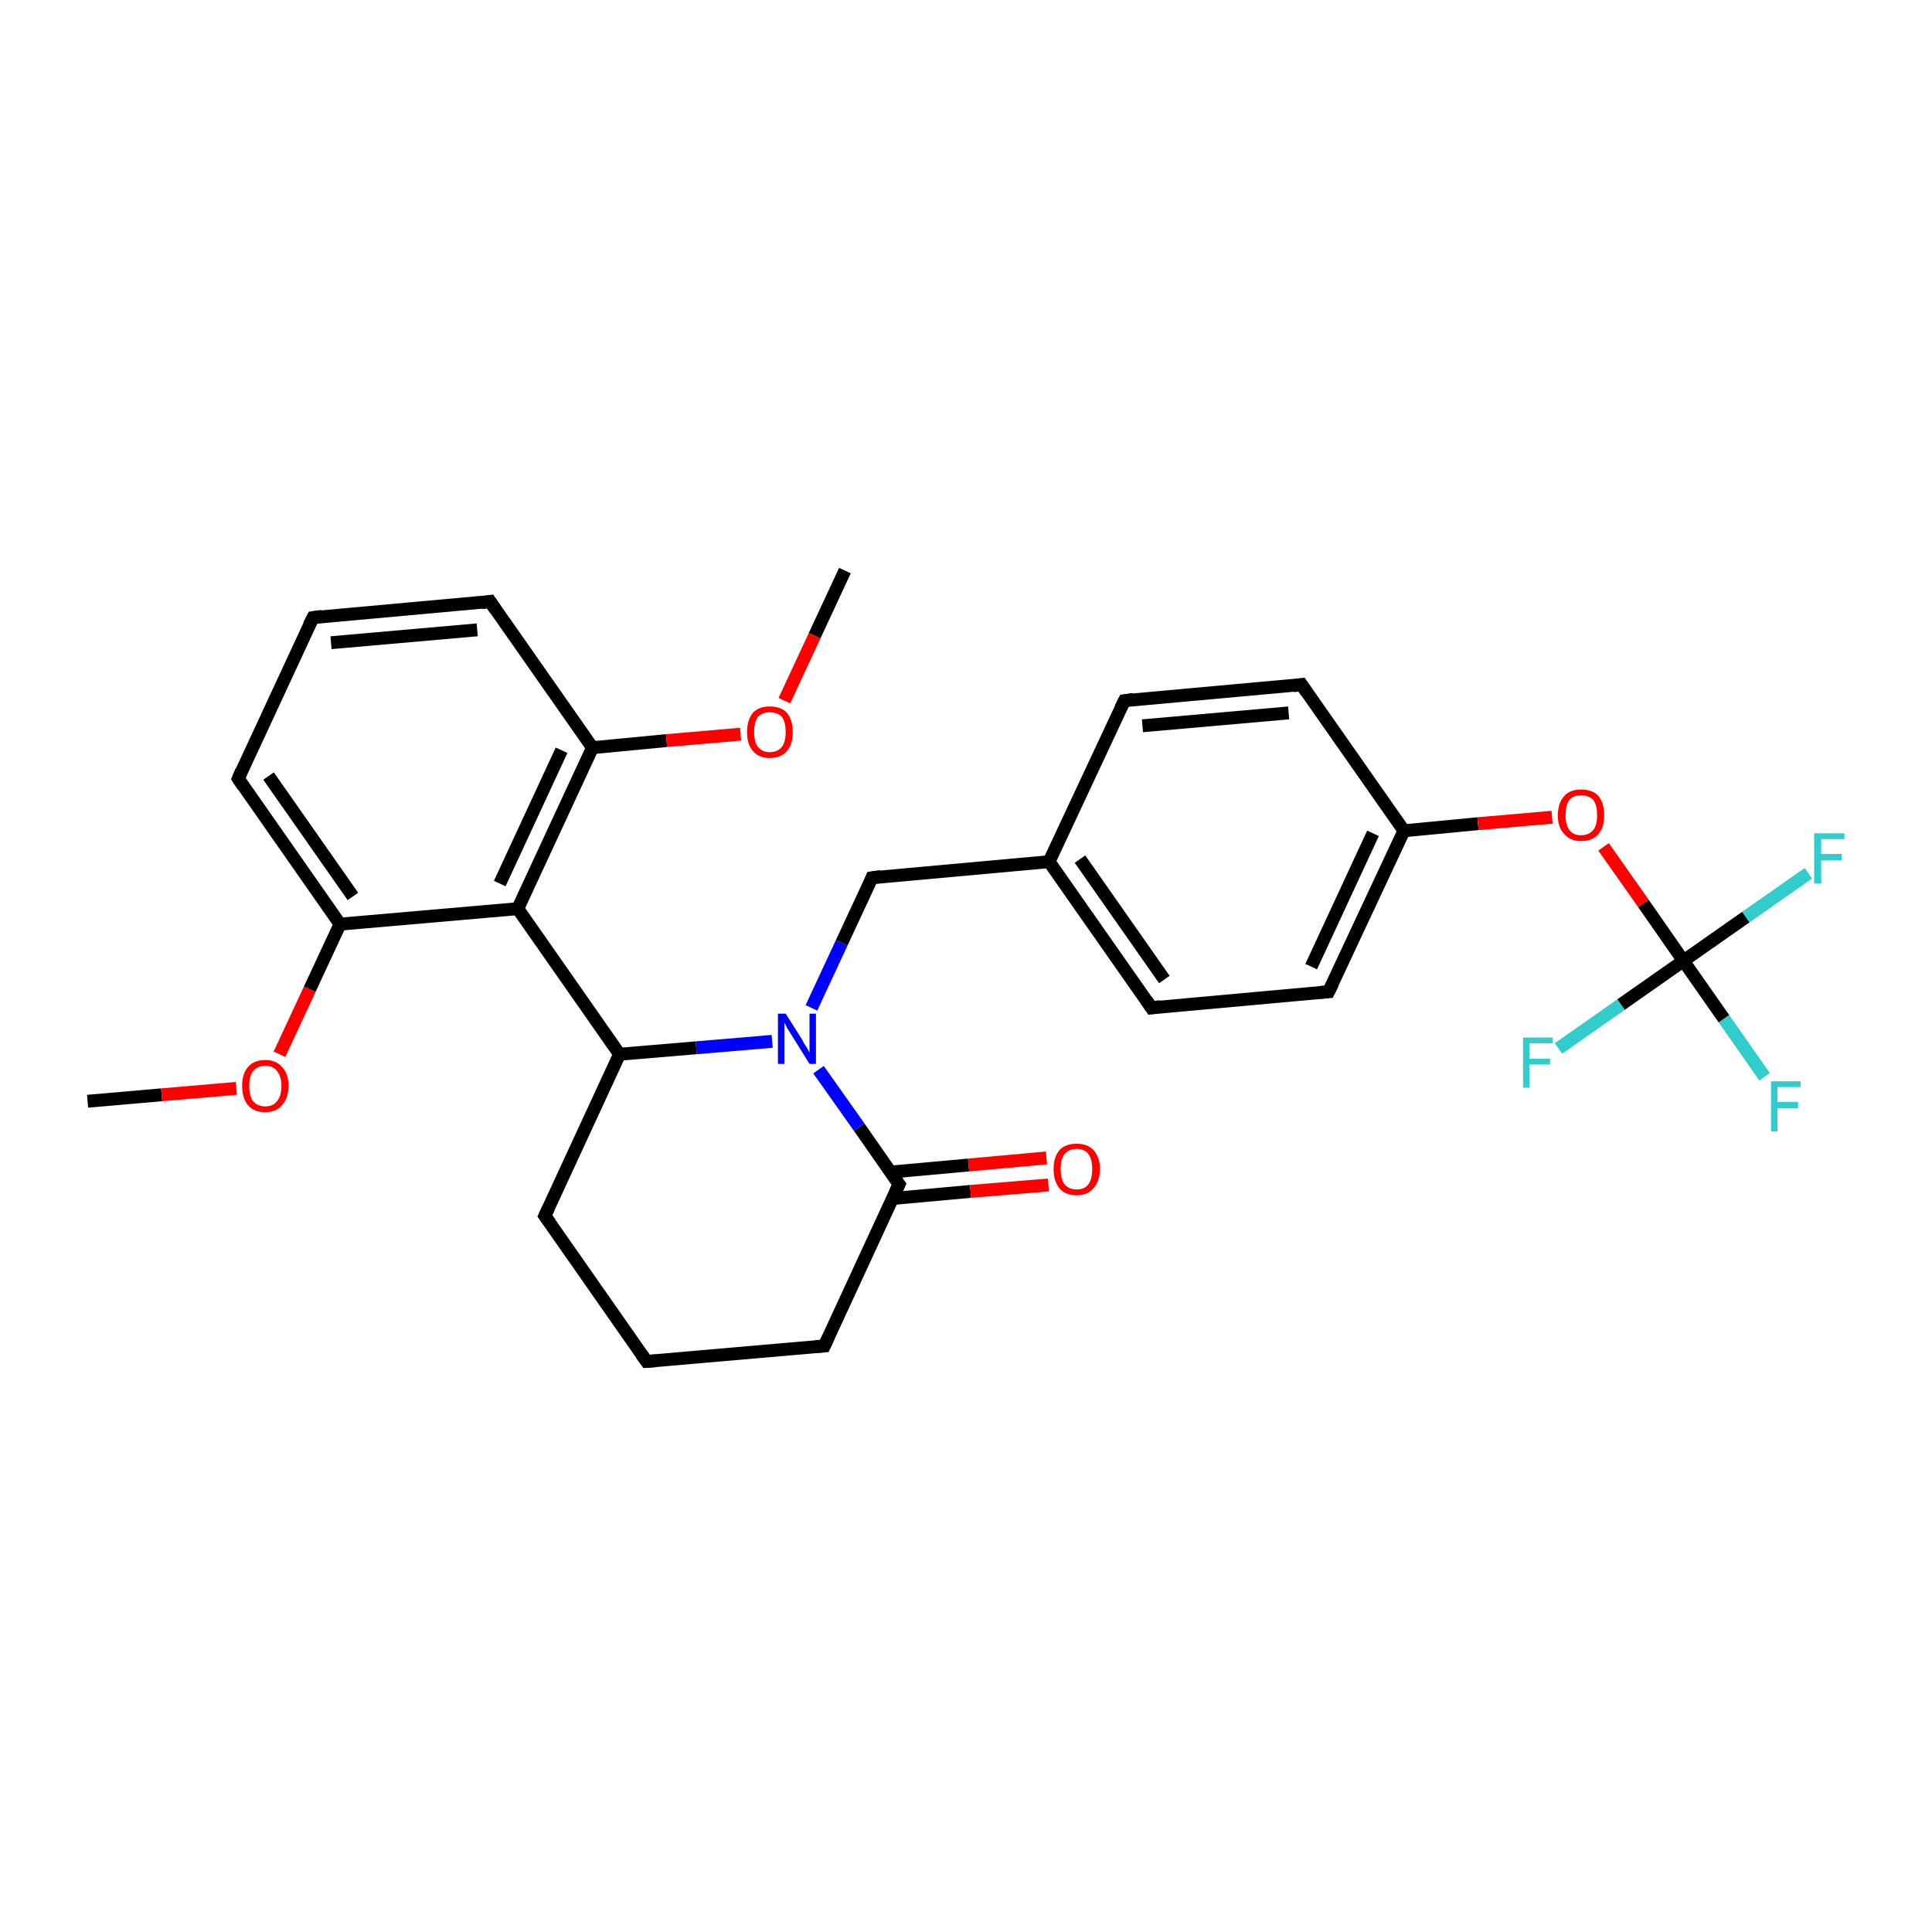 <?xml version='1.0' encoding='iso-8859-1'?>
<svg version='1.1' baseProfile='full'
              xmlns='http://www.w3.org/2000/svg'
                      xmlns:rdkit='http://www.rdkit.org/xml'
                      xmlns:xlink='http://www.w3.org/1999/xlink'
                  xml:space='preserve'
width='300px' height='300px' viewBox='0 0 300 300'>
<!-- END OF HEADER -->
<rect style='opacity:1.0;fill:#FFFFFF;stroke:none' width='300.0' height='300.0' x='0.0' y='0.0'> </rect>
<path class='bond-0 atom-0 atom-1' d='M 13.6,171.0 L 25.1,170.0' style='fill:none;fill-rule:evenodd;stroke:#000000;stroke-width:2.0px;stroke-linecap:butt;stroke-linejoin:miter;stroke-opacity:1' />
<path class='bond-0 atom-0 atom-1' d='M 25.1,170.0 L 36.7,169.0' style='fill:none;fill-rule:evenodd;stroke:#FF0000;stroke-width:2.0px;stroke-linecap:butt;stroke-linejoin:miter;stroke-opacity:1' />
<path class='bond-1 atom-1 atom-2' d='M 43.4,163.7 L 48.1,153.6' style='fill:none;fill-rule:evenodd;stroke:#FF0000;stroke-width:2.0px;stroke-linecap:butt;stroke-linejoin:miter;stroke-opacity:1' />
<path class='bond-1 atom-1 atom-2' d='M 48.1,153.6 L 52.8,143.5' style='fill:none;fill-rule:evenodd;stroke:#000000;stroke-width:2.0px;stroke-linecap:butt;stroke-linejoin:miter;stroke-opacity:1' />
<path class='bond-2 atom-2 atom-3' d='M 52.8,143.5 L 37.0,120.9' style='fill:none;fill-rule:evenodd;stroke:#000000;stroke-width:2.0px;stroke-linecap:butt;stroke-linejoin:miter;stroke-opacity:1' />
<path class='bond-2 atom-2 atom-3' d='M 54.8,139.2 L 41.7,120.5' style='fill:none;fill-rule:evenodd;stroke:#000000;stroke-width:2.0px;stroke-linecap:butt;stroke-linejoin:miter;stroke-opacity:1' />
<path class='bond-3 atom-3 atom-4' d='M 37.0,120.9 L 48.6,95.9' style='fill:none;fill-rule:evenodd;stroke:#000000;stroke-width:2.0px;stroke-linecap:butt;stroke-linejoin:miter;stroke-opacity:1' />
<path class='bond-4 atom-4 atom-5' d='M 48.6,95.9 L 76.1,93.4' style='fill:none;fill-rule:evenodd;stroke:#000000;stroke-width:2.0px;stroke-linecap:butt;stroke-linejoin:miter;stroke-opacity:1' />
<path class='bond-4 atom-4 atom-5' d='M 51.4,99.8 L 74.1,97.8' style='fill:none;fill-rule:evenodd;stroke:#000000;stroke-width:2.0px;stroke-linecap:butt;stroke-linejoin:miter;stroke-opacity:1' />
<path class='bond-5 atom-5 atom-6' d='M 76.1,93.4 L 92.0,116.1' style='fill:none;fill-rule:evenodd;stroke:#000000;stroke-width:2.0px;stroke-linecap:butt;stroke-linejoin:miter;stroke-opacity:1' />
<path class='bond-6 atom-6 atom-7' d='M 92.0,116.1 L 103.5,115.0' style='fill:none;fill-rule:evenodd;stroke:#000000;stroke-width:2.0px;stroke-linecap:butt;stroke-linejoin:miter;stroke-opacity:1' />
<path class='bond-6 atom-6 atom-7' d='M 103.5,115.0 L 115.0,114.0' style='fill:none;fill-rule:evenodd;stroke:#FF0000;stroke-width:2.0px;stroke-linecap:butt;stroke-linejoin:miter;stroke-opacity:1' />
<path class='bond-7 atom-7 atom-8' d='M 121.8,108.8 L 126.5,98.7' style='fill:none;fill-rule:evenodd;stroke:#FF0000;stroke-width:2.0px;stroke-linecap:butt;stroke-linejoin:miter;stroke-opacity:1' />
<path class='bond-7 atom-7 atom-8' d='M 126.5,98.7 L 131.2,88.6' style='fill:none;fill-rule:evenodd;stroke:#000000;stroke-width:2.0px;stroke-linecap:butt;stroke-linejoin:miter;stroke-opacity:1' />
<path class='bond-8 atom-6 atom-9' d='M 92.0,116.1 L 80.4,141.1' style='fill:none;fill-rule:evenodd;stroke:#000000;stroke-width:2.0px;stroke-linecap:butt;stroke-linejoin:miter;stroke-opacity:1' />
<path class='bond-8 atom-6 atom-9' d='M 87.2,116.5 L 77.6,137.2' style='fill:none;fill-rule:evenodd;stroke:#000000;stroke-width:2.0px;stroke-linecap:butt;stroke-linejoin:miter;stroke-opacity:1' />
<path class='bond-9 atom-9 atom-10' d='M 80.4,141.1 L 96.2,163.7' style='fill:none;fill-rule:evenodd;stroke:#000000;stroke-width:2.0px;stroke-linecap:butt;stroke-linejoin:miter;stroke-opacity:1' />
<path class='bond-10 atom-10 atom-11' d='M 96.2,163.7 L 84.6,188.8' style='fill:none;fill-rule:evenodd;stroke:#000000;stroke-width:2.0px;stroke-linecap:butt;stroke-linejoin:miter;stroke-opacity:1' />
<path class='bond-11 atom-11 atom-12' d='M 84.6,188.8 L 100.4,211.4' style='fill:none;fill-rule:evenodd;stroke:#000000;stroke-width:2.0px;stroke-linecap:butt;stroke-linejoin:miter;stroke-opacity:1' />
<path class='bond-12 atom-12 atom-13' d='M 100.4,211.4 L 128.0,209.0' style='fill:none;fill-rule:evenodd;stroke:#000000;stroke-width:2.0px;stroke-linecap:butt;stroke-linejoin:miter;stroke-opacity:1' />
<path class='bond-13 atom-13 atom-14' d='M 128.0,209.0 L 139.6,183.9' style='fill:none;fill-rule:evenodd;stroke:#000000;stroke-width:2.0px;stroke-linecap:butt;stroke-linejoin:miter;stroke-opacity:1' />
<path class='bond-14 atom-14 atom-15' d='M 138.6,186.1 L 150.7,185.0' style='fill:none;fill-rule:evenodd;stroke:#000000;stroke-width:2.0px;stroke-linecap:butt;stroke-linejoin:miter;stroke-opacity:1' />
<path class='bond-14 atom-14 atom-15' d='M 150.7,185.0 L 162.8,184.0' style='fill:none;fill-rule:evenodd;stroke:#FF0000;stroke-width:2.0px;stroke-linecap:butt;stroke-linejoin:miter;stroke-opacity:1' />
<path class='bond-14 atom-14 atom-15' d='M 138.3,182.0 L 150.4,180.9' style='fill:none;fill-rule:evenodd;stroke:#000000;stroke-width:2.0px;stroke-linecap:butt;stroke-linejoin:miter;stroke-opacity:1' />
<path class='bond-14 atom-14 atom-15' d='M 150.4,180.9 L 162.5,179.8' style='fill:none;fill-rule:evenodd;stroke:#FF0000;stroke-width:2.0px;stroke-linecap:butt;stroke-linejoin:miter;stroke-opacity:1' />
<path class='bond-15 atom-14 atom-16' d='M 139.6,183.9 L 133.4,175.0' style='fill:none;fill-rule:evenodd;stroke:#000000;stroke-width:2.0px;stroke-linecap:butt;stroke-linejoin:miter;stroke-opacity:1' />
<path class='bond-15 atom-14 atom-16' d='M 133.4,175.0 L 127.1,166.1' style='fill:none;fill-rule:evenodd;stroke:#0000FF;stroke-width:2.0px;stroke-linecap:butt;stroke-linejoin:miter;stroke-opacity:1' />
<path class='bond-16 atom-16 atom-17' d='M 126.0,156.5 L 130.7,146.4' style='fill:none;fill-rule:evenodd;stroke:#0000FF;stroke-width:2.0px;stroke-linecap:butt;stroke-linejoin:miter;stroke-opacity:1' />
<path class='bond-16 atom-16 atom-17' d='M 130.7,146.4 L 135.4,136.3' style='fill:none;fill-rule:evenodd;stroke:#000000;stroke-width:2.0px;stroke-linecap:butt;stroke-linejoin:miter;stroke-opacity:1' />
<path class='bond-17 atom-17 atom-18' d='M 135.4,136.3 L 162.9,133.8' style='fill:none;fill-rule:evenodd;stroke:#000000;stroke-width:2.0px;stroke-linecap:butt;stroke-linejoin:miter;stroke-opacity:1' />
<path class='bond-18 atom-18 atom-19' d='M 162.9,133.8 L 178.8,156.5' style='fill:none;fill-rule:evenodd;stroke:#000000;stroke-width:2.0px;stroke-linecap:butt;stroke-linejoin:miter;stroke-opacity:1' />
<path class='bond-18 atom-18 atom-19' d='M 167.7,133.4 L 180.8,152.1' style='fill:none;fill-rule:evenodd;stroke:#000000;stroke-width:2.0px;stroke-linecap:butt;stroke-linejoin:miter;stroke-opacity:1' />
<path class='bond-19 atom-19 atom-20' d='M 178.8,156.5 L 206.3,154.0' style='fill:none;fill-rule:evenodd;stroke:#000000;stroke-width:2.0px;stroke-linecap:butt;stroke-linejoin:miter;stroke-opacity:1' />
<path class='bond-20 atom-20 atom-21' d='M 206.3,154.0 L 218.0,129.0' style='fill:none;fill-rule:evenodd;stroke:#000000;stroke-width:2.0px;stroke-linecap:butt;stroke-linejoin:miter;stroke-opacity:1' />
<path class='bond-20 atom-20 atom-21' d='M 203.6,150.1 L 213.2,129.4' style='fill:none;fill-rule:evenodd;stroke:#000000;stroke-width:2.0px;stroke-linecap:butt;stroke-linejoin:miter;stroke-opacity:1' />
<path class='bond-21 atom-21 atom-22' d='M 218.0,129.0 L 229.5,127.9' style='fill:none;fill-rule:evenodd;stroke:#000000;stroke-width:2.0px;stroke-linecap:butt;stroke-linejoin:miter;stroke-opacity:1' />
<path class='bond-21 atom-21 atom-22' d='M 229.5,127.9 L 241.0,126.9' style='fill:none;fill-rule:evenodd;stroke:#FF0000;stroke-width:2.0px;stroke-linecap:butt;stroke-linejoin:miter;stroke-opacity:1' />
<path class='bond-22 atom-22 atom-23' d='M 249.0,131.5 L 255.2,140.3' style='fill:none;fill-rule:evenodd;stroke:#FF0000;stroke-width:2.0px;stroke-linecap:butt;stroke-linejoin:miter;stroke-opacity:1' />
<path class='bond-22 atom-22 atom-23' d='M 255.2,140.3 L 261.4,149.2' style='fill:none;fill-rule:evenodd;stroke:#000000;stroke-width:2.0px;stroke-linecap:butt;stroke-linejoin:miter;stroke-opacity:1' />
<path class='bond-23 atom-23 atom-24' d='M 261.4,149.2 L 267.7,158.2' style='fill:none;fill-rule:evenodd;stroke:#000000;stroke-width:2.0px;stroke-linecap:butt;stroke-linejoin:miter;stroke-opacity:1' />
<path class='bond-23 atom-23 atom-24' d='M 267.7,158.2 L 274.0,167.2' style='fill:none;fill-rule:evenodd;stroke:#33CCCC;stroke-width:2.0px;stroke-linecap:butt;stroke-linejoin:miter;stroke-opacity:1' />
<path class='bond-24 atom-23 atom-25' d='M 261.4,149.2 L 271.1,142.4' style='fill:none;fill-rule:evenodd;stroke:#000000;stroke-width:2.0px;stroke-linecap:butt;stroke-linejoin:miter;stroke-opacity:1' />
<path class='bond-24 atom-23 atom-25' d='M 271.1,142.4 L 280.8,135.6' style='fill:none;fill-rule:evenodd;stroke:#33CCCC;stroke-width:2.0px;stroke-linecap:butt;stroke-linejoin:miter;stroke-opacity:1' />
<path class='bond-25 atom-23 atom-26' d='M 261.4,149.2 L 251.7,156.0' style='fill:none;fill-rule:evenodd;stroke:#000000;stroke-width:2.0px;stroke-linecap:butt;stroke-linejoin:miter;stroke-opacity:1' />
<path class='bond-25 atom-23 atom-26' d='M 251.7,156.0 L 242.0,162.8' style='fill:none;fill-rule:evenodd;stroke:#33CCCC;stroke-width:2.0px;stroke-linecap:butt;stroke-linejoin:miter;stroke-opacity:1' />
<path class='bond-26 atom-21 atom-27' d='M 218.0,129.0 L 202.1,106.3' style='fill:none;fill-rule:evenodd;stroke:#000000;stroke-width:2.0px;stroke-linecap:butt;stroke-linejoin:miter;stroke-opacity:1' />
<path class='bond-27 atom-27 atom-28' d='M 202.1,106.3 L 174.6,108.8' style='fill:none;fill-rule:evenodd;stroke:#000000;stroke-width:2.0px;stroke-linecap:butt;stroke-linejoin:miter;stroke-opacity:1' />
<path class='bond-27 atom-27 atom-28' d='M 200.1,110.7 L 177.4,112.7' style='fill:none;fill-rule:evenodd;stroke:#000000;stroke-width:2.0px;stroke-linecap:butt;stroke-linejoin:miter;stroke-opacity:1' />
<path class='bond-28 atom-9 atom-2' d='M 80.4,141.1 L 52.8,143.5' style='fill:none;fill-rule:evenodd;stroke:#000000;stroke-width:2.0px;stroke-linecap:butt;stroke-linejoin:miter;stroke-opacity:1' />
<path class='bond-29 atom-16 atom-10' d='M 119.9,161.7 L 108.1,162.7' style='fill:none;fill-rule:evenodd;stroke:#0000FF;stroke-width:2.0px;stroke-linecap:butt;stroke-linejoin:miter;stroke-opacity:1' />
<path class='bond-29 atom-16 atom-10' d='M 108.1,162.7 L 96.2,163.7' style='fill:none;fill-rule:evenodd;stroke:#000000;stroke-width:2.0px;stroke-linecap:butt;stroke-linejoin:miter;stroke-opacity:1' />
<path class='bond-30 atom-28 atom-18' d='M 174.6,108.8 L 162.9,133.8' style='fill:none;fill-rule:evenodd;stroke:#000000;stroke-width:2.0px;stroke-linecap:butt;stroke-linejoin:miter;stroke-opacity:1' />
<path d='M 37.8,122.1 L 37.0,120.9 L 37.5,119.7' style='fill:none;stroke:#000000;stroke-width:2.0px;stroke-linecap:butt;stroke-linejoin:miter;stroke-opacity:1;' />
<path d='M 48.0,97.1 L 48.6,95.9 L 50.0,95.7' style='fill:none;stroke:#000000;stroke-width:2.0px;stroke-linecap:butt;stroke-linejoin:miter;stroke-opacity:1;' />
<path d='M 74.8,93.6 L 76.1,93.4 L 76.9,94.6' style='fill:none;stroke:#000000;stroke-width:2.0px;stroke-linecap:butt;stroke-linejoin:miter;stroke-opacity:1;' />
<path d='M 85.2,187.5 L 84.6,188.8 L 85.4,189.9' style='fill:none;stroke:#000000;stroke-width:2.0px;stroke-linecap:butt;stroke-linejoin:miter;stroke-opacity:1;' />
<path d='M 99.6,210.3 L 100.4,211.4 L 101.8,211.3' style='fill:none;stroke:#000000;stroke-width:2.0px;stroke-linecap:butt;stroke-linejoin:miter;stroke-opacity:1;' />
<path d='M 126.6,209.1 L 128.0,209.0 L 128.6,207.7' style='fill:none;stroke:#000000;stroke-width:2.0px;stroke-linecap:butt;stroke-linejoin:miter;stroke-opacity:1;' />
<path d='M 139.0,185.2 L 139.6,183.9 L 139.3,183.5' style='fill:none;stroke:#000000;stroke-width:2.0px;stroke-linecap:butt;stroke-linejoin:miter;stroke-opacity:1;' />
<path d='M 135.2,136.8 L 135.4,136.3 L 136.8,136.1' style='fill:none;stroke:#000000;stroke-width:2.0px;stroke-linecap:butt;stroke-linejoin:miter;stroke-opacity:1;' />
<path d='M 178.0,155.3 L 178.8,156.5 L 180.2,156.3' style='fill:none;stroke:#000000;stroke-width:2.0px;stroke-linecap:butt;stroke-linejoin:miter;stroke-opacity:1;' />
<path d='M 205.0,154.1 L 206.3,154.0 L 206.9,152.8' style='fill:none;stroke:#000000;stroke-width:2.0px;stroke-linecap:butt;stroke-linejoin:miter;stroke-opacity:1;' />
<path d='M 202.9,107.5 L 202.1,106.3 L 200.8,106.5' style='fill:none;stroke:#000000;stroke-width:2.0px;stroke-linecap:butt;stroke-linejoin:miter;stroke-opacity:1;' />
<path d='M 176.0,108.6 L 174.6,108.8 L 174.0,110.0' style='fill:none;stroke:#000000;stroke-width:2.0px;stroke-linecap:butt;stroke-linejoin:miter;stroke-opacity:1;' />
<path class='atom-1' d='M 37.6 168.6
Q 37.6 166.7, 38.5 165.7
Q 39.4 164.6, 41.2 164.6
Q 42.9 164.6, 43.8 165.7
Q 44.8 166.7, 44.8 168.6
Q 44.8 170.5, 43.8 171.6
Q 42.9 172.7, 41.2 172.7
Q 39.4 172.7, 38.5 171.6
Q 37.6 170.5, 37.6 168.6
M 41.2 171.8
Q 42.4 171.8, 43.0 171.0
Q 43.7 170.2, 43.7 168.6
Q 43.7 167.1, 43.0 166.3
Q 42.4 165.5, 41.2 165.5
Q 40.0 165.5, 39.3 166.3
Q 38.7 167.1, 38.7 168.6
Q 38.7 170.2, 39.3 171.0
Q 40.0 171.8, 41.2 171.8
' fill='#FF0000'/>
<path class='atom-7' d='M 116.0 113.7
Q 116.0 111.8, 116.9 110.7
Q 117.8 109.7, 119.5 109.7
Q 121.3 109.7, 122.2 110.7
Q 123.1 111.8, 123.1 113.7
Q 123.1 115.6, 122.2 116.6
Q 121.3 117.7, 119.5 117.7
Q 117.8 117.7, 116.9 116.6
Q 116.0 115.6, 116.0 113.7
M 119.5 116.8
Q 120.7 116.8, 121.4 116.0
Q 122.0 115.2, 122.0 113.7
Q 122.0 112.1, 121.4 111.3
Q 120.7 110.6, 119.5 110.6
Q 118.4 110.6, 117.7 111.3
Q 117.1 112.1, 117.1 113.7
Q 117.1 115.2, 117.7 116.0
Q 118.4 116.8, 119.5 116.8
' fill='#FF0000'/>
<path class='atom-15' d='M 163.6 181.5
Q 163.6 179.7, 164.5 178.6
Q 165.4 177.6, 167.2 177.6
Q 168.9 177.6, 169.8 178.6
Q 170.8 179.7, 170.8 181.5
Q 170.8 183.4, 169.8 184.5
Q 168.9 185.6, 167.2 185.6
Q 165.4 185.6, 164.5 184.5
Q 163.6 183.4, 163.6 181.5
M 167.2 184.7
Q 168.4 184.7, 169.0 183.9
Q 169.6 183.1, 169.6 181.5
Q 169.6 180.0, 169.0 179.2
Q 168.4 178.4, 167.2 178.4
Q 166.0 178.4, 165.3 179.2
Q 164.7 180.0, 164.7 181.5
Q 164.7 183.1, 165.3 183.9
Q 166.0 184.7, 167.2 184.7
' fill='#FF0000'/>
<path class='atom-16' d='M 122.0 157.4
L 124.6 161.5
Q 124.8 162.0, 125.3 162.7
Q 125.7 163.4, 125.7 163.5
L 125.7 157.4
L 126.7 157.4
L 126.7 165.2
L 125.7 165.2
L 122.9 160.7
Q 122.6 160.2, 122.2 159.6
Q 121.9 158.9, 121.8 158.8
L 121.8 165.2
L 120.8 165.2
L 120.8 157.4
L 122.0 157.4
' fill='#0000FF'/>
<path class='atom-22' d='M 241.9 126.6
Q 241.9 124.7, 242.9 123.6
Q 243.8 122.6, 245.5 122.6
Q 247.3 122.6, 248.2 123.6
Q 249.1 124.7, 249.1 126.6
Q 249.1 128.5, 248.2 129.5
Q 247.3 130.6, 245.5 130.6
Q 243.8 130.6, 242.9 129.5
Q 241.9 128.5, 241.9 126.6
M 245.5 129.7
Q 246.7 129.7, 247.4 128.9
Q 248.0 128.1, 248.0 126.6
Q 248.0 125.0, 247.4 124.2
Q 246.7 123.5, 245.5 123.5
Q 244.3 123.5, 243.7 124.2
Q 243.1 125.0, 243.1 126.6
Q 243.1 128.1, 243.7 128.9
Q 244.3 129.7, 245.5 129.7
' fill='#FF0000'/>
<path class='atom-24' d='M 275.0 167.9
L 279.6 167.9
L 279.6 168.8
L 276.0 168.8
L 276.0 171.1
L 279.2 171.1
L 279.2 172.1
L 276.0 172.1
L 276.0 175.7
L 275.0 175.7
L 275.0 167.9
' fill='#33CCCC'/>
<path class='atom-25' d='M 281.7 129.4
L 286.4 129.4
L 286.4 130.3
L 282.8 130.3
L 282.8 132.6
L 286.0 132.6
L 286.0 133.6
L 282.8 133.6
L 282.8 137.2
L 281.7 137.2
L 281.7 129.4
' fill='#33CCCC'/>
<path class='atom-26' d='M 236.5 161.1
L 241.1 161.1
L 241.1 162.0
L 237.5 162.0
L 237.5 164.4
L 240.7 164.4
L 240.7 165.3
L 237.5 165.3
L 237.5 168.9
L 236.5 168.9
L 236.5 161.1
' fill='#33CCCC'/>
</svg>
